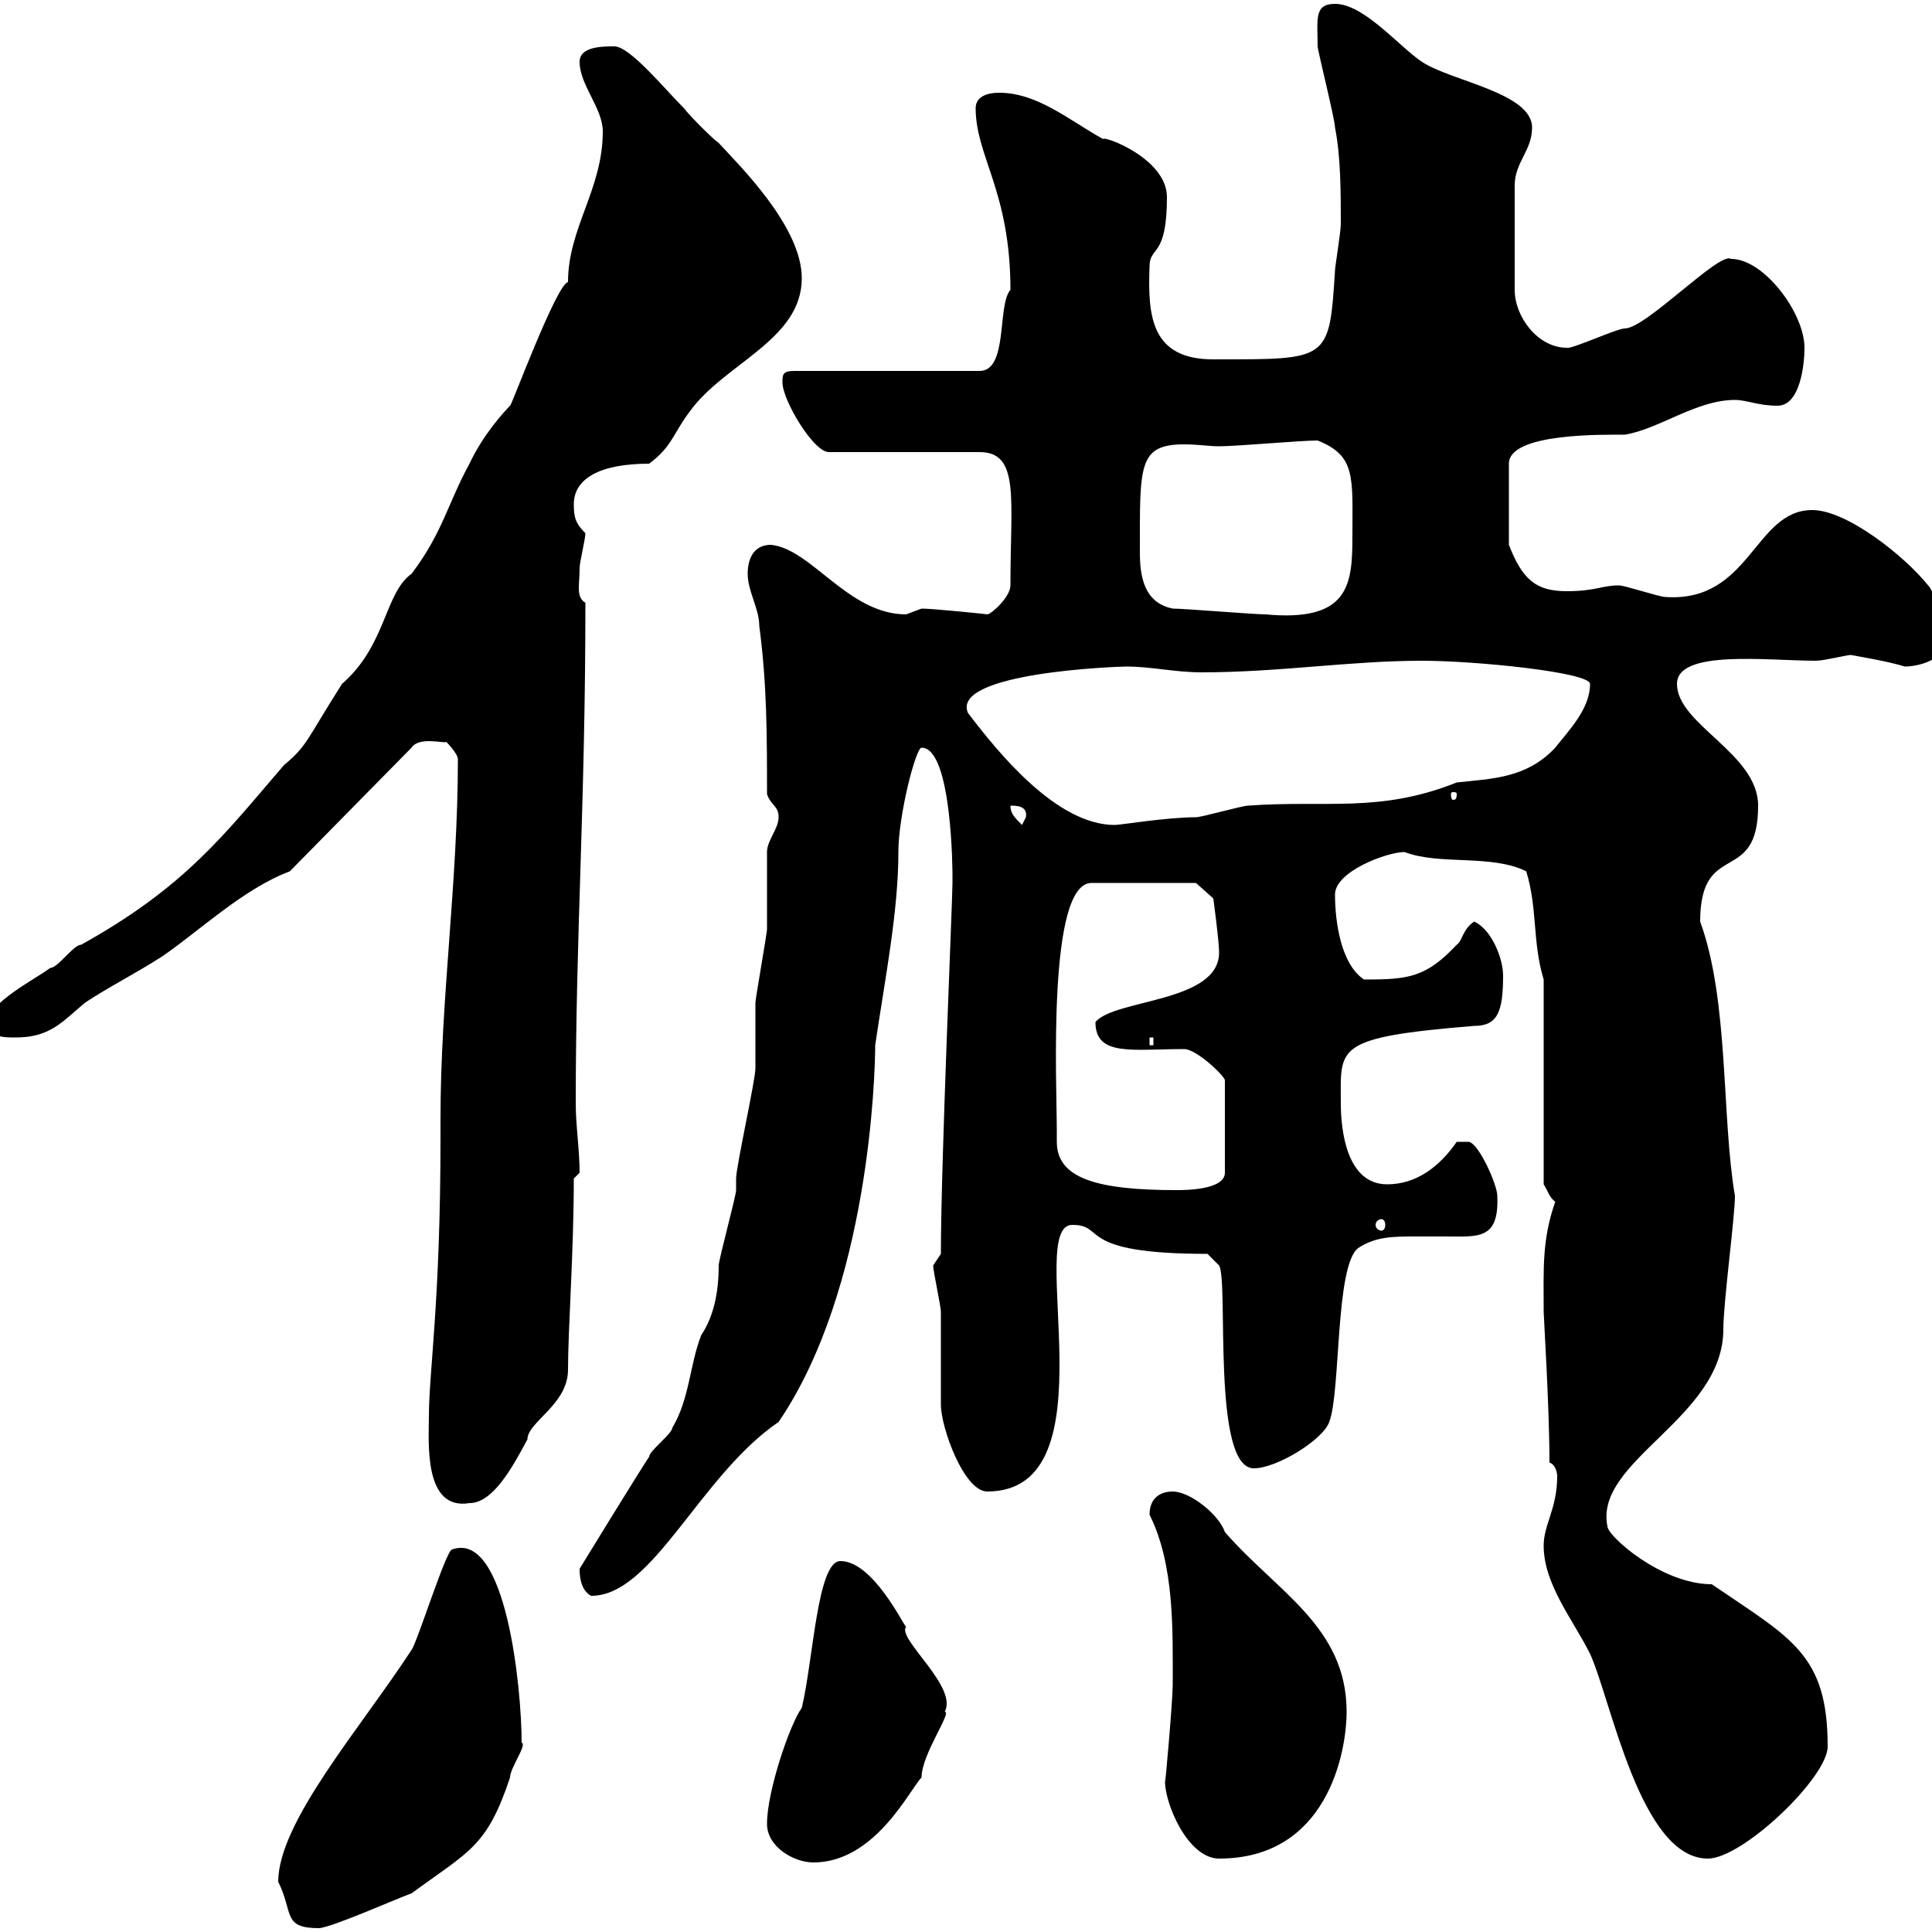 <svg xmlns="http://www.w3.org/2000/svg" xmlns:xlink="http://www.w3.org/1999/xlink" width="300" height="300"><path d="M43.20 292.20C45.60 297 43.80 299.40 49.50 299.40C51.30 299.40 62.10 294.60 63.90 294C72.90 287.40 75.60 286.80 79.20 276C79.20 274.50 81.90 270.90 81 270.60C81 262.20 78.60 237.60 70.20 240.60C69.30 240.60 64.80 255 63.90 256.20C56.10 268.20 43.20 282.90 43.20 292.20ZM119.10 283.20C119.10 286.80 123.30 289.20 126.30 289.20C135.90 289.20 141.30 277.80 143.10 276C143.10 272.40 147.90 265.80 146.70 265.80C148.80 261.90 139.20 254.40 140.70 252.60C140.40 252.60 135.60 242.40 130.50 242.40C126.90 242.40 126.30 257.70 124.50 265.20C122.70 267.60 119.10 278.10 119.10 283.20ZM180.90 276.60C180.90 280.20 184.50 288.60 189.30 288.60C206.10 288.60 209.10 272.10 209.10 265.80C209.10 252.60 198.30 247.20 190.20 237.90C189.30 235.20 184.80 231.60 182.10 231.60C180.30 231.60 178.50 232.50 178.50 235.20C182.40 243 182.10 253.20 182.10 261.60C182.10 264 180.90 277.80 180.90 276.60ZM239.70 240C239.70 246 244.20 251.40 246.90 256.80C250.20 264 254.70 288.60 265.20 288.60C270.60 288.60 283.80 276 283.80 271.20C283.80 256.80 278.10 254.40 265.80 246C258 246 249.60 238.50 249.60 237C247.50 226.80 267.60 220.20 267.60 206.40C267.60 202.20 269.40 189 269.40 185.70C267.30 173.40 268.50 155.40 264 143.10C264 130.20 273 137.70 273 125.10C273 117 260.40 112.50 260.40 106.20C260.40 100.80 274.50 102.60 282 102.60C283.20 102.60 286.80 101.70 287.40 101.70C288.90 102 292.80 102.60 295.80 103.50C297.60 103.50 301.80 102.60 301.80 99.90C300.90 97.50 300.90 92.40 299.40 90.90C295.80 86.40 286.80 79.20 281.40 79.20C272.40 79.20 271.80 93.60 258.60 92.70C257.70 92.70 252.30 90.90 251.40 90.90C248.70 90.90 247.80 91.80 243.30 91.80C238.50 91.80 236.40 90 234.30 84.60L234.30 72C234.30 67.20 249 67.50 252.30 67.50C257.70 66.60 263.40 62.10 269.40 62.10C271.20 62.10 273 63 276 63C279.60 63 280.20 56.40 280.20 54C280.20 48.60 273.90 40.20 268.80 40.20C267 39 255.60 51 252.30 51C251.10 51 243.90 54.30 243.30 54C238.80 54 235.20 49.20 235.20 45L235.20 28.80C235.20 25.20 237.90 23.40 237.90 19.80C237.90 14.40 225.30 12.60 220.80 9.60C217.20 7.20 211.80 0.60 207.30 0.60C204 0.60 204.60 3 204.60 7.20C204.60 7.80 207.30 18.60 207.30 19.80C208.20 24.30 208.20 30 208.20 34.80C208.20 36 207.30 41.40 207.30 42C206.40 56.10 206.40 55.80 188.40 55.80C178.80 55.80 178.20 49.20 178.50 41.40C178.50 38.10 181.20 40.20 181.20 30.60C181.20 24.60 171.30 21 171.30 21.60C165.90 18.60 161.10 14.40 155.10 14.40C153.30 14.40 151.50 15 151.50 16.80C151.50 24.30 156.90 29.70 156.90 45C154.80 47.40 156.60 57.60 152.10 57.60L123.30 57.60C121.50 57.60 121.50 58.20 121.50 59.40C121.50 62.10 126.30 70.20 128.70 70.20L152.10 70.20C158.40 70.20 156.90 77.40 156.90 90.90C156.90 92.70 153.90 95.40 153.30 95.40C153.60 95.40 144.90 94.50 143.10 94.50C143.10 94.50 140.70 95.40 140.70 95.40C131.70 95.40 126 85.20 119.70 84.60C117.30 84.60 116.10 86.40 116.10 89.10C116.10 91.80 117.90 94.50 117.90 97.20C119.10 106.20 119.10 114.30 119.10 123.30C119.70 125.10 120.90 125.10 120.90 126.90C120.90 128.70 119.10 130.50 119.10 132.30C119.10 133.50 119.10 143.10 119.10 144.30C119.10 144.90 117.30 155.10 117.30 155.70C117.30 156.90 117.30 164.70 117.30 165.90C117.30 167.70 114.30 181.20 114.30 183C114.30 183 114.30 184.80 114.30 184.80C114.30 185.70 111.60 195.60 111.60 196.50C111.60 201 110.70 204.60 108.90 207.30C107.10 211.80 107.10 217.20 104.40 221.70C104.40 222.60 100.80 225.30 100.80 226.20C99 228.90 90 243.60 90 243.60C90 246.60 91.20 247.50 91.80 247.80C101.40 247.80 108.60 229.20 120.90 220.80C135 200.10 135.90 166.80 135.90 162.30C137.40 152.10 139.50 141.60 139.50 132.30C139.50 126.60 142.20 116.10 143.10 116.10C147.90 116.10 147.90 135.90 147.90 135.90C147.90 137.10 147.90 137.10 147.90 137.10C147.90 139.80 146.10 180.60 146.10 194.70C146.10 194.70 144.90 196.50 144.90 196.50C144.90 197.40 146.10 202.80 146.10 203.70C146.10 205.50 146.10 216.30 146.10 218.10C146.10 221.70 149.70 231.60 153.30 231.60C173.10 231.60 159 190.20 166.50 190.20C171.90 190.20 166.80 194.70 187.50 194.70L189.30 196.50C190.80 198.90 188.10 228 194.70 228C198.30 228 205.50 223.50 206.40 220.80C208.20 216.30 207.30 196.50 210.90 193.80C213.60 192 216.30 192 219.90 192C221.40 192 222.60 192 224.40 192C229.50 192 232.80 192.60 232.50 185.70C232.50 183.90 229.50 177.30 228 177.30C227.10 177.30 226.20 177.30 226.20 177.30C223.50 181.20 219.90 183.90 215.40 183.90C209.10 183.90 208.20 175.50 208.20 171.30C208.20 162.60 207 161.10 228.90 159.30C232.50 159.30 233.40 157.20 233.40 151.50C233.40 148.80 231.60 144.30 228.90 143.10C227.10 144.30 227.10 146.10 226.20 146.70C221.40 151.80 218.70 152.10 211.80 152.10C208.20 149.70 207.30 143.10 207.30 138.90C207.30 135.30 215.40 132.30 218.10 132.30C223.50 134.40 231.60 132.60 237 135.30C238.80 141.30 237.90 146.10 239.70 152.10L239.70 183.90C240.30 184.80 240.60 186 241.50 186.60C239.40 192.60 239.70 197.10 239.70 203.70C239.70 204.30 240.60 218.70 240.60 227.10C241.50 227.40 241.80 228.60 241.80 229.20C241.80 234.30 239.70 236.70 239.70 240ZM66.60 219.90C66.60 223.80 65.70 234.60 72.90 233.40C76.50 233.40 79.50 228 81.90 223.50C81.90 220.80 88.20 218.10 88.20 212.70C88.20 206.40 89.10 194.40 89.10 183L90 182.10C90 178.50 89.40 174.90 89.40 171.30C89.40 144.90 90.90 124.80 90.90 93.60C89.40 92.70 90 90.90 90 88.20C90 87.30 90.90 83.70 90.90 82.80C89.40 81.30 89.10 80.40 89.10 78.30C89.10 74.40 93 72 100.80 72C104.40 69.30 104.40 67.50 107.10 63.90C112.50 56.40 124.50 52.80 124.50 43.20C124.50 35.10 114.60 25.50 111.60 22.20C110.70 21.60 107.10 18 106.20 16.80C103.20 13.80 97.80 7.20 95.40 7.20C93.60 7.20 90 7.20 90 9.60C90 13.20 93.60 16.80 93.60 20.40C93.60 29.40 88.20 35.40 88.20 43.80C86.40 44.10 79.20 63.60 79.20 63C78.30 63.90 75 67.50 72.90 72C69.60 78 68.70 82.80 63.90 89.10C59.70 92.10 60 100.20 53.10 106.20C47.40 115.20 47.70 115.80 44.10 118.80C34.80 129.60 28.80 137.70 12.60 146.70C11.40 146.70 9 150.30 7.80 150.30C5.40 152.10-1.80 155.70-1.80 158.70C-1.80 161.10 0.60 161.10 2.40 161.10C7.80 161.10 9.60 158.70 13.20 155.70C16.80 153.30 21 151.20 25.20 148.50C30.90 144.60 37.80 138 45 135.30L63.90 116.10C65.10 114.30 69 115.50 69.30 115.20C69.30 115.20 71.10 117 71.10 117.90C71.10 137.10 68.40 155.10 68.40 173.70L68.40 176.70C68.40 202.20 66.60 213 66.60 219.90ZM214.50 189.30C214.80 189.30 215.10 189.60 215.10 190.20C215.10 190.80 214.80 191.10 214.50 191.10C214.20 191.10 213.60 190.80 213.60 190.20C213.60 189.60 214.20 189.30 214.50 189.30ZM164.10 177.30C164.10 177.30 164.10 175.50 164.10 175.50C164.10 168.30 162.60 137.10 169.50 137.10L185.70 137.10L188.40 139.50C188.40 139.50 189.30 146.10 189.30 147.90C189.30 155.70 173.10 155.10 170.10 158.70C170.10 164.10 175.80 162.90 183.90 162.90C185.70 162.90 189.90 166.80 190.20 167.70L190.20 182.10C190.20 184.80 183.90 184.80 182.70 184.80C170.40 184.80 164.10 183 164.10 177.30ZM178.50 161.10L179.10 161.10L179.10 162.30L178.50 162.30ZM156.90 125.10C157.80 125.10 159.60 125.10 159.30 126.90C159.30 126.90 158.70 128.10 158.70 128.10C157.50 126.90 156.90 126.30 156.90 125.10ZM150.30 110.70C147.60 104.40 173.70 103.50 174.90 103.50C178.80 103.50 182.40 104.40 186.60 104.40C198.60 104.40 209.70 102.60 220.80 102.60C229.20 102.60 246.90 104.40 246.90 106.20C246.90 110.10 243.60 113.40 241.50 116.10C237 120.90 231.60 120.90 226.20 121.50C214.20 126.30 205.80 124.20 193.80 125.10C192.90 125.10 186.60 126.90 185.70 126.90C181.20 126.90 174 128.10 173.10 128.10C164.10 128.10 155.10 117 150.30 110.70ZM226.20 123.30C226.20 124.20 225.90 124.20 225.60 124.20C225.60 124.20 225.30 124.20 225.30 123.30C225.30 123 225.60 123 225.60 123C225.90 123 226.20 123 226.20 123.30ZM182.10 94.50C177.60 93.60 177 89.40 177 85.80C177 72.30 176.70 69 183.90 69C186 69 187.80 69.30 189.30 69.30C192 69.30 201.90 68.40 204.60 68.40C210.60 70.80 210 74.10 210 83.40C210 90.90 209.40 96.60 196.50 95.40C194.70 95.40 183.90 94.50 182.10 94.50Z"/></svg>